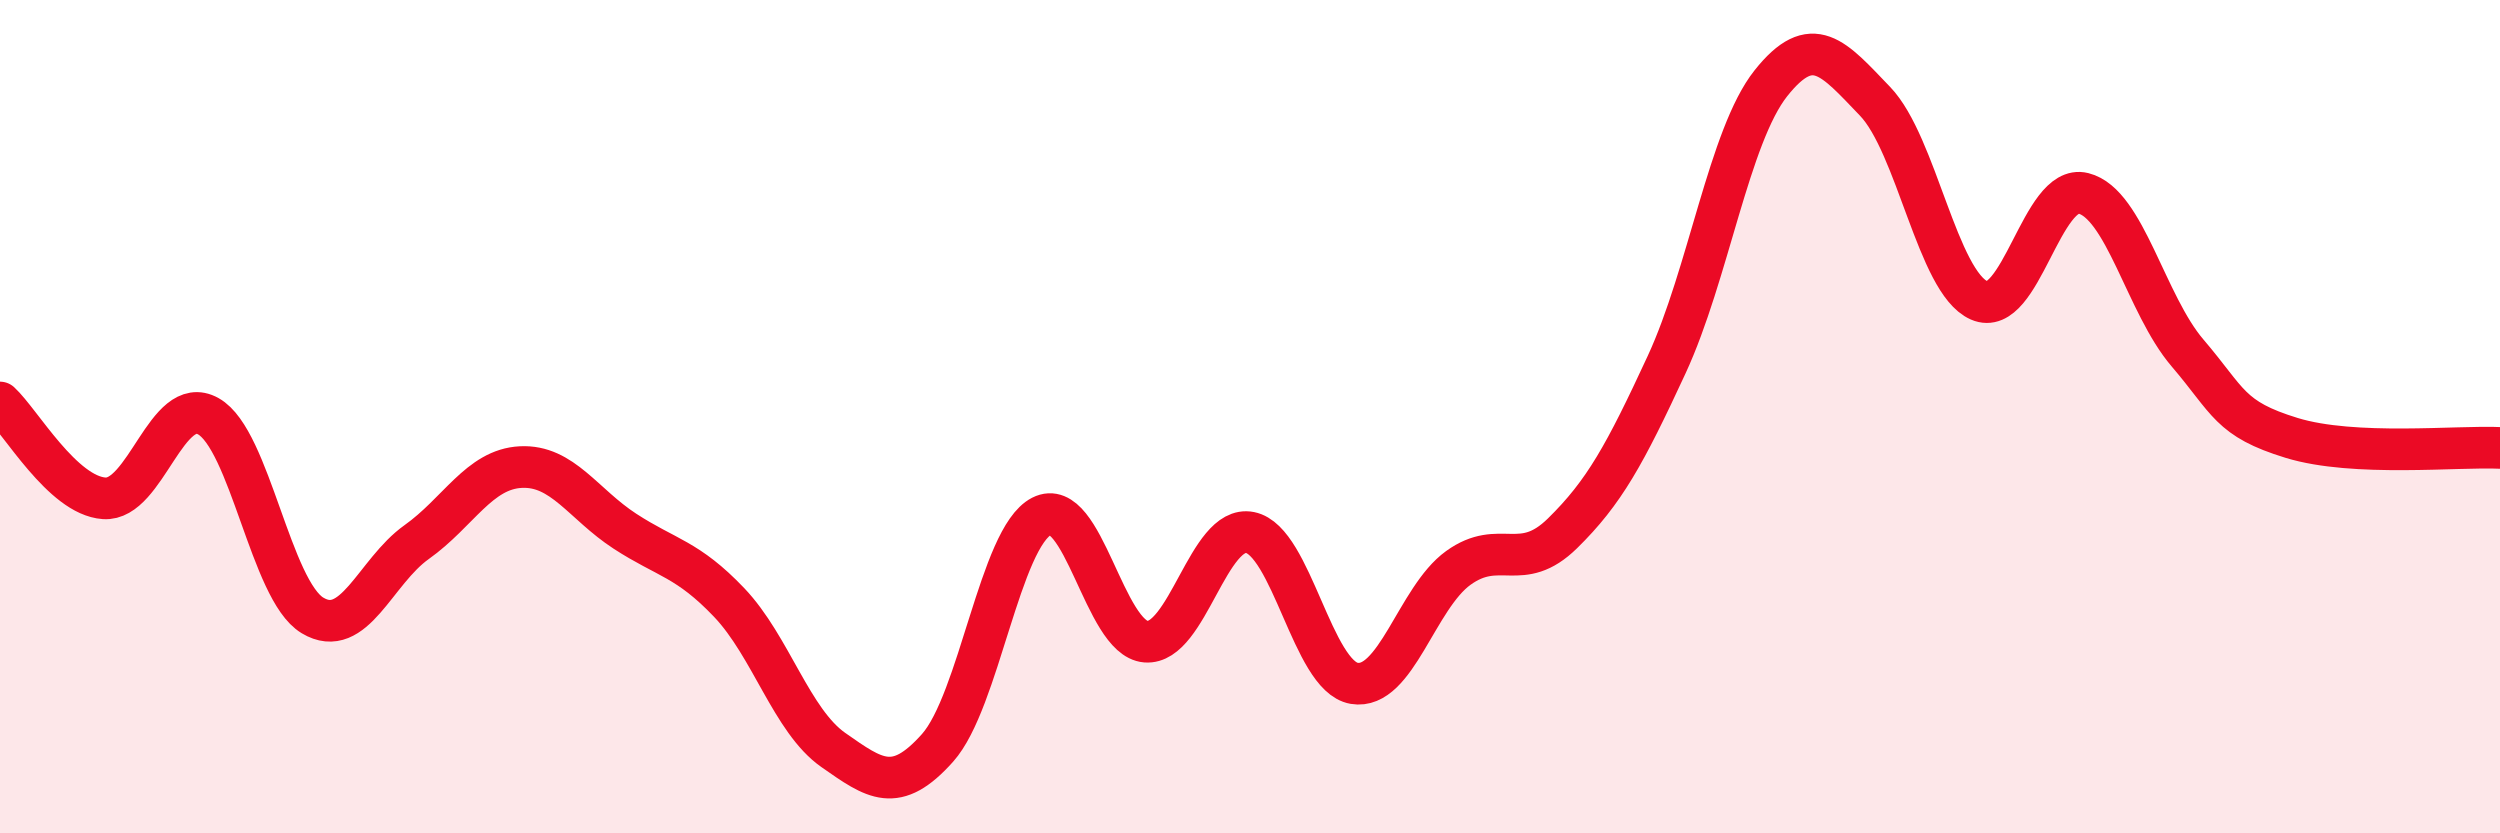 
    <svg width="60" height="20" viewBox="0 0 60 20" xmlns="http://www.w3.org/2000/svg">
      <path
        d="M 0,9.66 C 0.5,10.12 1.5,11.89 2.5,11.96 C 3.5,12.03 4,9.43 5,9.99 C 6,10.55 6.5,14.17 7.5,14.77 C 8.5,15.37 9,13.72 10,13.01 C 11,12.3 11.5,11.26 12.5,11.21 C 13.5,11.16 14,12.1 15,12.75 C 16,13.4 16.5,13.41 17.5,14.46 C 18.5,15.51 19,17.3 20,18 C 21,18.7 21.5,19.07 22.5,17.95 C 23.5,16.83 24,12.9 25,12.39 C 26,11.88 26.5,15.32 27.5,15.4 C 28.5,15.48 29,12.58 30,12.78 C 31,12.98 31.5,16.23 32.5,16.4 C 33.5,16.57 34,14.35 35,13.63 C 36,12.91 36.5,13.78 37.5,12.8 C 38.5,11.82 39,10.91 40,8.75 C 41,6.59 41.5,3.26 42.5,2 C 43.5,0.74 44,1.39 45,2.43 C 46,3.47 46.5,6.77 47.5,7.21 C 48.5,7.65 49,4.39 50,4.64 C 51,4.89 51.5,7.3 52.5,8.47 C 53.5,9.64 53.5,10.05 55,10.51 C 56.5,10.97 59,10.7 60,10.75L60 20L0 20Z"
        fill="#EB0A25"
        opacity="0.1"
        stroke-linecap="round"
        stroke-linejoin="round"
      />
      <path
        d="M 0,9.66 C 0.5,10.12 1.5,11.89 2.5,11.96 C 3.5,12.03 4,9.43 5,9.99 C 6,10.55 6.5,14.17 7.5,14.77 C 8.5,15.37 9,13.72 10,13.01 C 11,12.3 11.5,11.26 12.5,11.21 C 13.5,11.16 14,12.1 15,12.75 C 16,13.4 16.5,13.41 17.5,14.46 C 18.5,15.51 19,17.3 20,18 C 21,18.7 21.5,19.07 22.5,17.95 C 23.5,16.83 24,12.9 25,12.39 C 26,11.88 26.5,15.32 27.5,15.4 C 28.5,15.48 29,12.58 30,12.78 C 31,12.98 31.5,16.23 32.5,16.4 C 33.5,16.57 34,14.35 35,13.63 C 36,12.91 36.5,13.78 37.5,12.8 C 38.5,11.82 39,10.91 40,8.75 C 41,6.59 41.5,3.26 42.5,2 C 43.5,0.74 44,1.39 45,2.43 C 46,3.47 46.5,6.77 47.5,7.21 C 48.5,7.65 49,4.39 50,4.64 C 51,4.89 51.5,7.3 52.5,8.47 C 53.5,9.64 53.5,10.05 55,10.51 C 56.5,10.97 59,10.7 60,10.75"
        stroke="#EB0A25"
        stroke-width="1"
        fill="none"
        stroke-linecap="round"
        stroke-linejoin="round"
      />
    </svg>
  